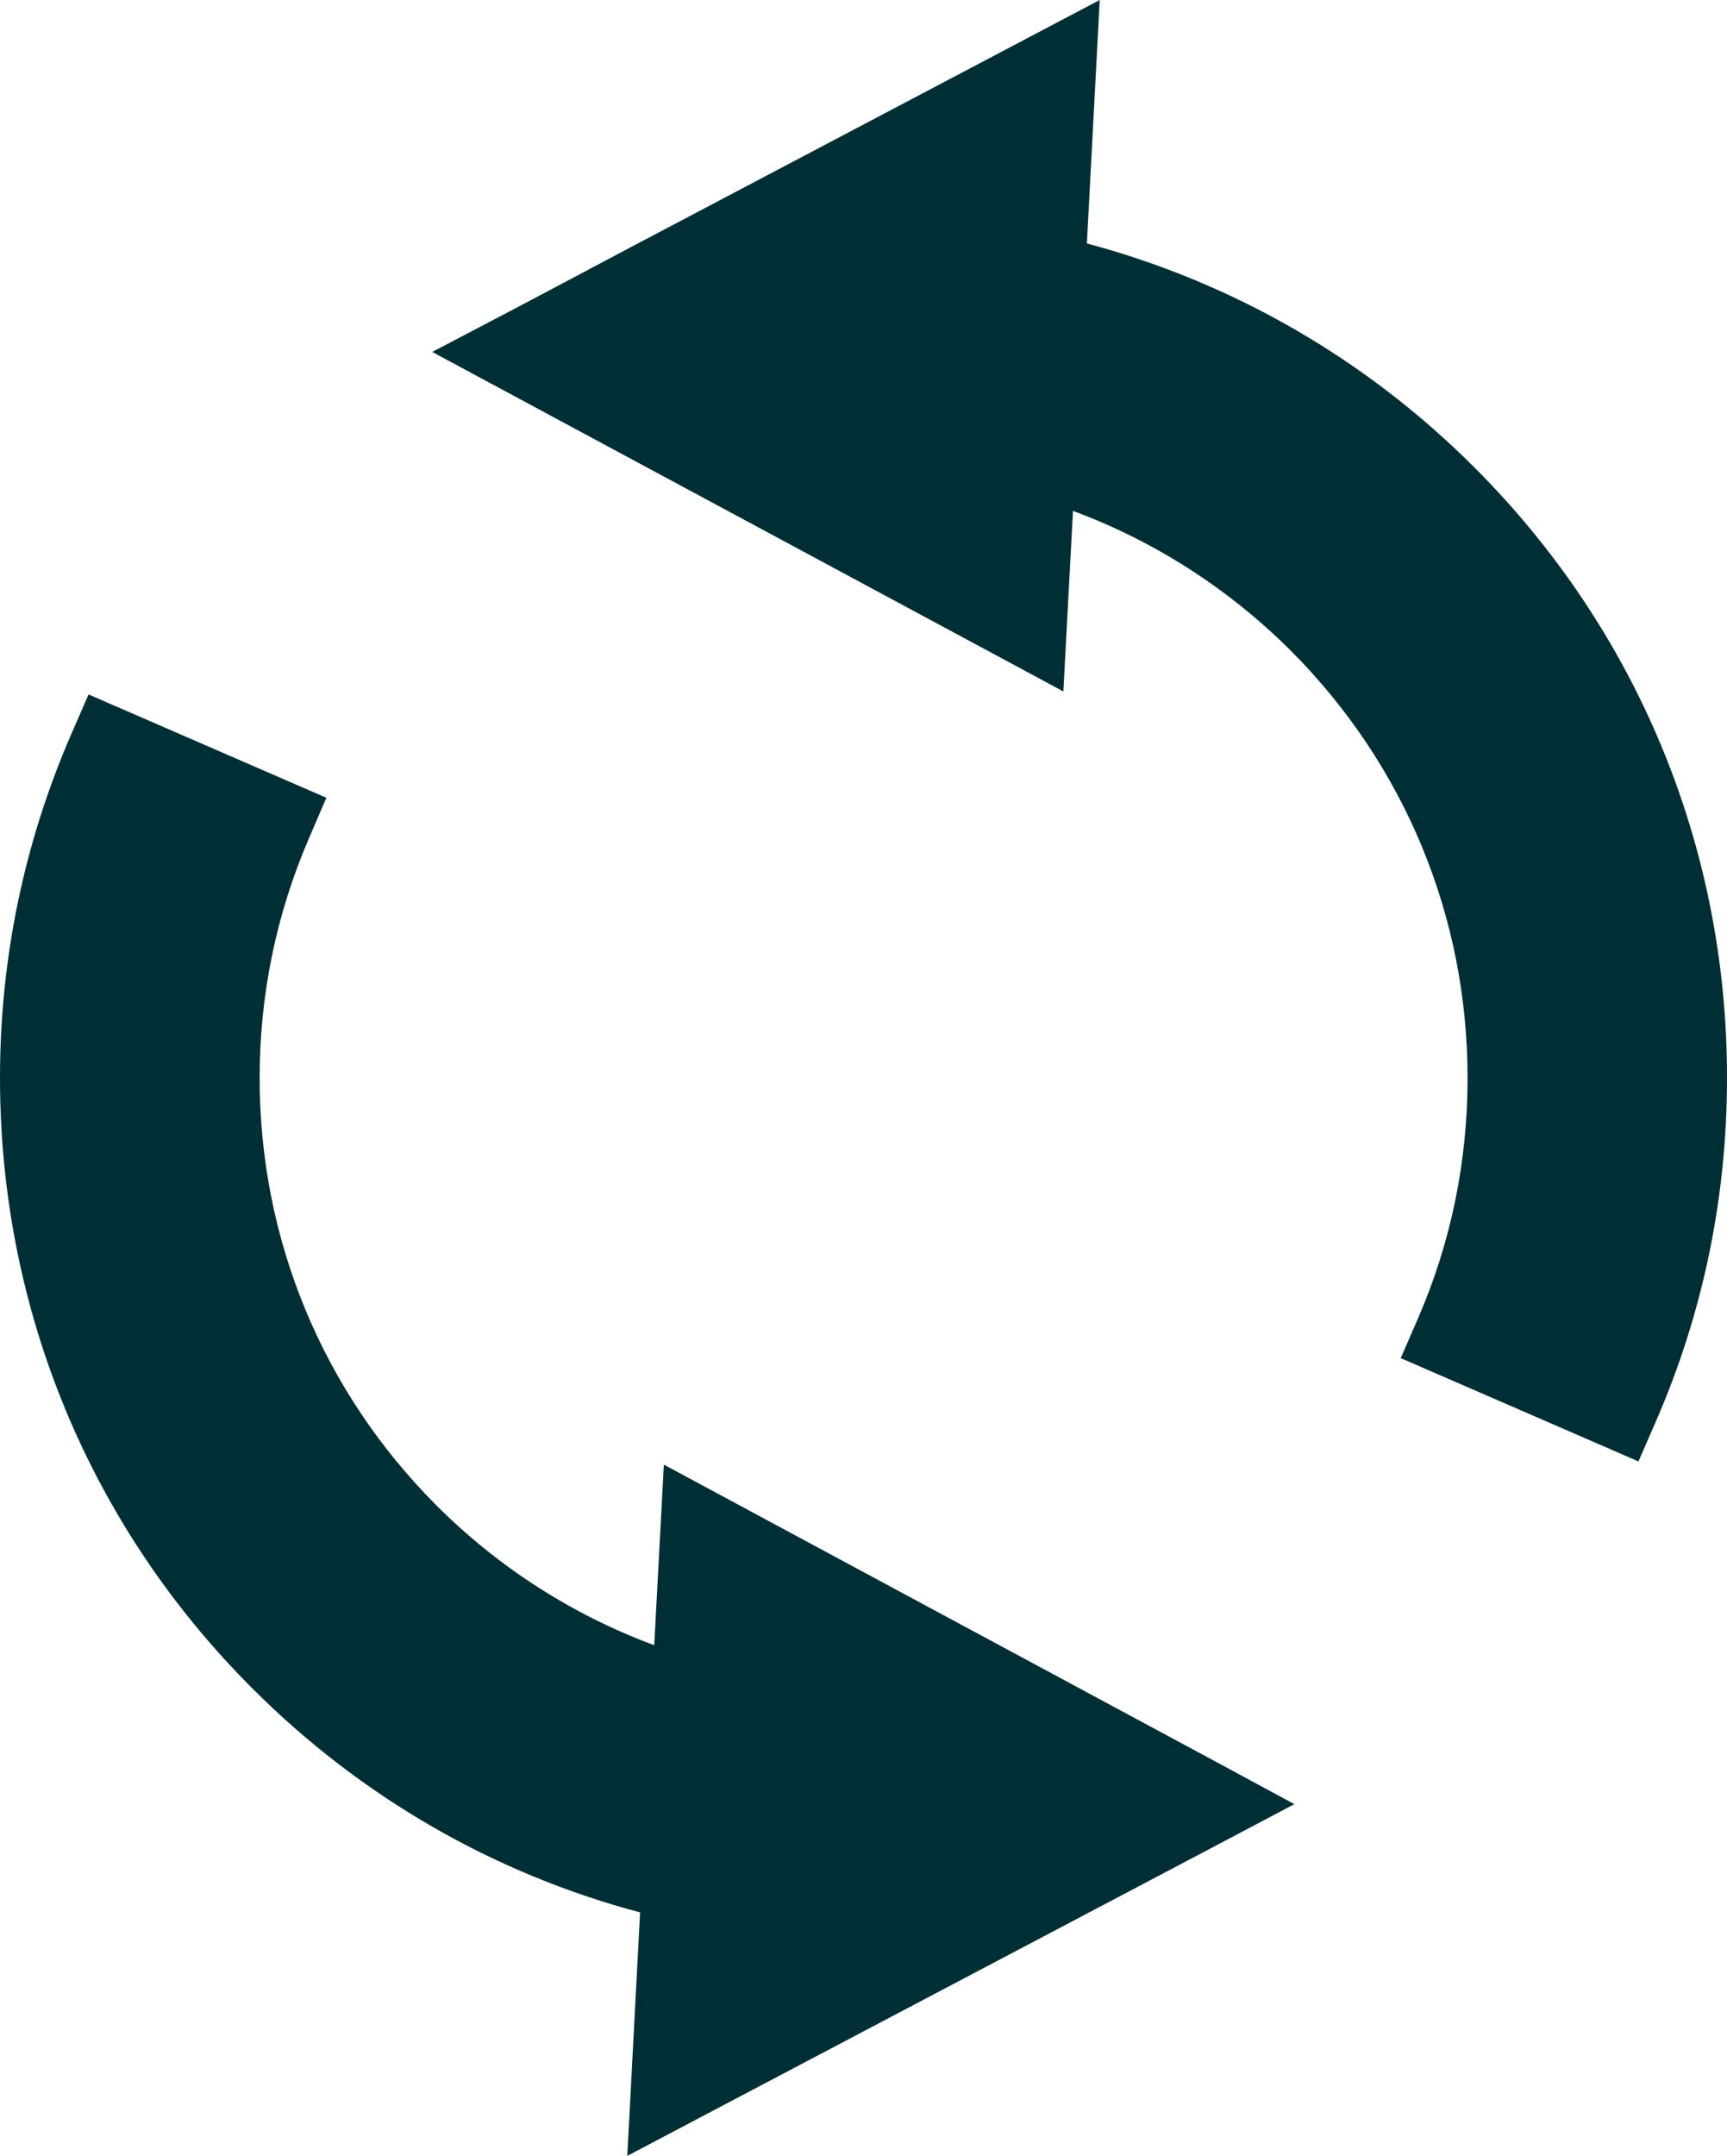 <?xml version="1.0" encoding="UTF-8"?>
<svg id="_レイヤー_2" data-name="レイヤー 2" xmlns="http://www.w3.org/2000/svg" viewBox="0 0 80.75 100.79">
  <defs>
    <style>
      .cls-1 {
        fill: #002e35;
        stroke-width: 0px;
      }
    </style>
  </defs>
  <g id="_レイヤー_1-2" data-name="レイヤー 1">
    <g>
      <path class="cls-1" d="M65.49,63.49l.81-1.86c1.54-3.55,2.32-7.33,2.32-11.24,0-7.55-2.94-14.64-8.27-19.98-2.92-2.91-6.4-5.13-10.18-6.53l-.45,8.44-29.51-15.87,4.31-2.26,5-2.65L51.42,0l-.6,11.38c6.83,1.82,13.06,5.41,18.11,10.46,7.64,7.63,11.83,17.78,11.82,28.55,0,5.58-1.12,10.99-3.33,16.06l-.81,1.86-11.12-4.83Z"/>
      <path class="cls-1" d="M67.5,23.28c-5.06-5.06-11.53-8.72-18.79-10.32l.5-9.5-18.75,9.88-5.01,2.65-.93.49,1.48.79,7,3.77,14.86,7.99.42-7.86c5.18,1.38,9.8,4.13,13.5,7.82,5.49,5.49,8.87,13.04,8.87,21.41,0,4.29-.89,8.36-2.49,12.04l7.4,3.21c2.03-4.67,3.16-9.83,3.16-15.26.01-10.58-4.29-20.19-11.22-27.12Z"/>
      <path class="cls-1" d="M29.93,89.39c-6.83-1.81-13.06-5.4-18.11-10.45C4.2,71.34,0,61.2,0,50.39c0-5.57,1.12-10.98,3.33-16.07l.81-1.86,11.12,4.83-.8,1.86c-1.54,3.56-2.32,7.34-2.32,11.24,0,7.55,2.94,14.64,8.27,19.98,2.9,2.9,6.39,5.13,10.18,6.53l.45-8.44,26.15,14.07,3.33,1.8-4.26,2.25-26.93,14.19.6-11.4Z"/>
      <path class="cls-1" d="M47.75,79.76l-14.87-8-.42,7.86c-5.18-1.39-9.81-4.13-13.5-7.82-5.49-5.49-8.87-13.04-8.87-21.41,0-4.3.89-8.35,2.49-12.05l-7.4-3.21c-2.03,4.68-3.16,9.85-3.16,15.26,0,10.58,4.29,20.2,11.22,27.12,5.06,5.06,11.53,8.72,18.79,10.31l-.5,9.52,18.73-9.88,5.03-2.65.91-.48-1.47-.79-7-3.77Z"/>
    </g>
  </g>
</svg>